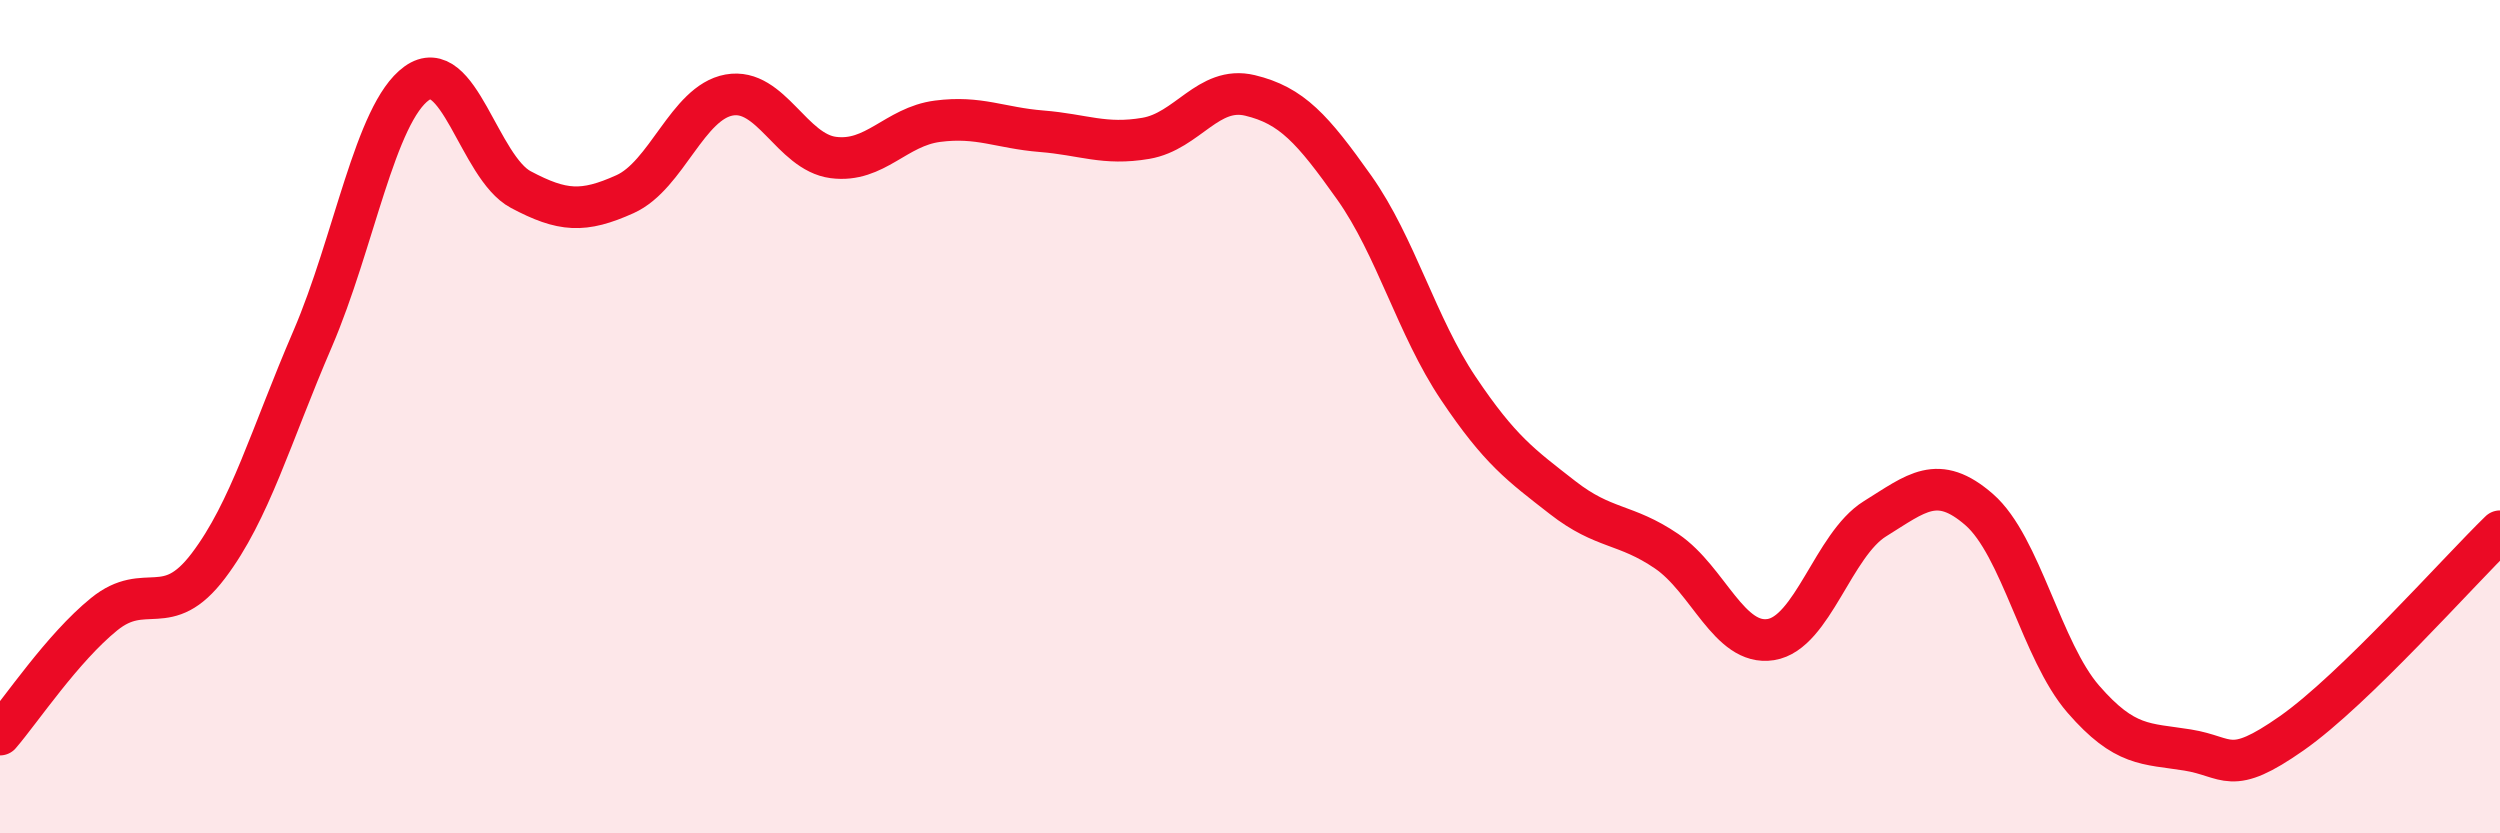 
    <svg width="60" height="20" viewBox="0 0 60 20" xmlns="http://www.w3.org/2000/svg">
      <path
        d="M 0,17.63 C 0.5,17.05 1.5,15.55 2.5,14.74 C 3.5,13.93 4,14.9 5,13.58 C 6,12.26 6.5,10.46 7.5,8.14 C 8.5,5.82 9,2.72 10,2 C 11,1.28 11.5,4.02 12.5,4.55 C 13.5,5.08 14,5.11 15,4.66 C 16,4.21 16.5,2.46 17.5,2.28 C 18.5,2.1 19,3.65 20,3.78 C 21,3.91 21.5,3.04 22.5,2.91 C 23.5,2.78 24,3.07 25,3.15 C 26,3.23 26.5,3.49 27.5,3.32 C 28.5,3.15 29,2.05 30,2.29 C 31,2.53 31.5,3.09 32.5,4.5 C 33.5,5.91 34,7.83 35,9.32 C 36,10.81 36.5,11.16 37.5,11.94 C 38.5,12.72 39,12.55 40,13.23 C 41,13.91 41.5,15.51 42.5,15.35 C 43.5,15.19 44,13.07 45,12.45 C 46,11.83 46.5,11.36 47.5,12.23 C 48.5,13.1 49,15.63 50,16.78 C 51,17.93 51.5,17.84 52.5,18 C 53.5,18.16 53.5,18.65 55,17.6 C 56.5,16.55 59,13.72 60,12.75L60 20L0 20Z"
        fill="#EB0A25"
        opacity="0.1"
        stroke-linecap="round"
        stroke-linejoin="round"
      />
      <path
        d="M 0,17.63 C 0.5,17.05 1.5,15.55 2.5,14.74 C 3.5,13.93 4,14.9 5,13.58 C 6,12.26 6.5,10.46 7.5,8.14 C 8.5,5.82 9,2.72 10,2 C 11,1.28 11.5,4.02 12.5,4.55 C 13.5,5.08 14,5.11 15,4.66 C 16,4.21 16.5,2.46 17.5,2.28 C 18.5,2.1 19,3.65 20,3.78 C 21,3.91 21.5,3.04 22.5,2.91 C 23.5,2.78 24,3.07 25,3.15 C 26,3.23 26.5,3.49 27.5,3.32 C 28.5,3.15 29,2.05 30,2.29 C 31,2.53 31.5,3.09 32.5,4.5 C 33.5,5.91 34,7.83 35,9.32 C 36,10.81 36.5,11.16 37.5,11.94 C 38.5,12.72 39,12.55 40,13.23 C 41,13.91 41.5,15.51 42.5,15.35 C 43.5,15.19 44,13.07 45,12.45 C 46,11.83 46.5,11.36 47.5,12.23 C 48.5,13.1 49,15.63 50,16.78 C 51,17.93 51.5,17.84 52.5,18 C 53.5,18.16 53.5,18.65 55,17.6 C 56.5,16.55 59,13.72 60,12.75"
        stroke="#EB0A25"
        stroke-width="1"
        fill="none"
        stroke-linecap="round"
        stroke-linejoin="round"
      />
    </svg>
  